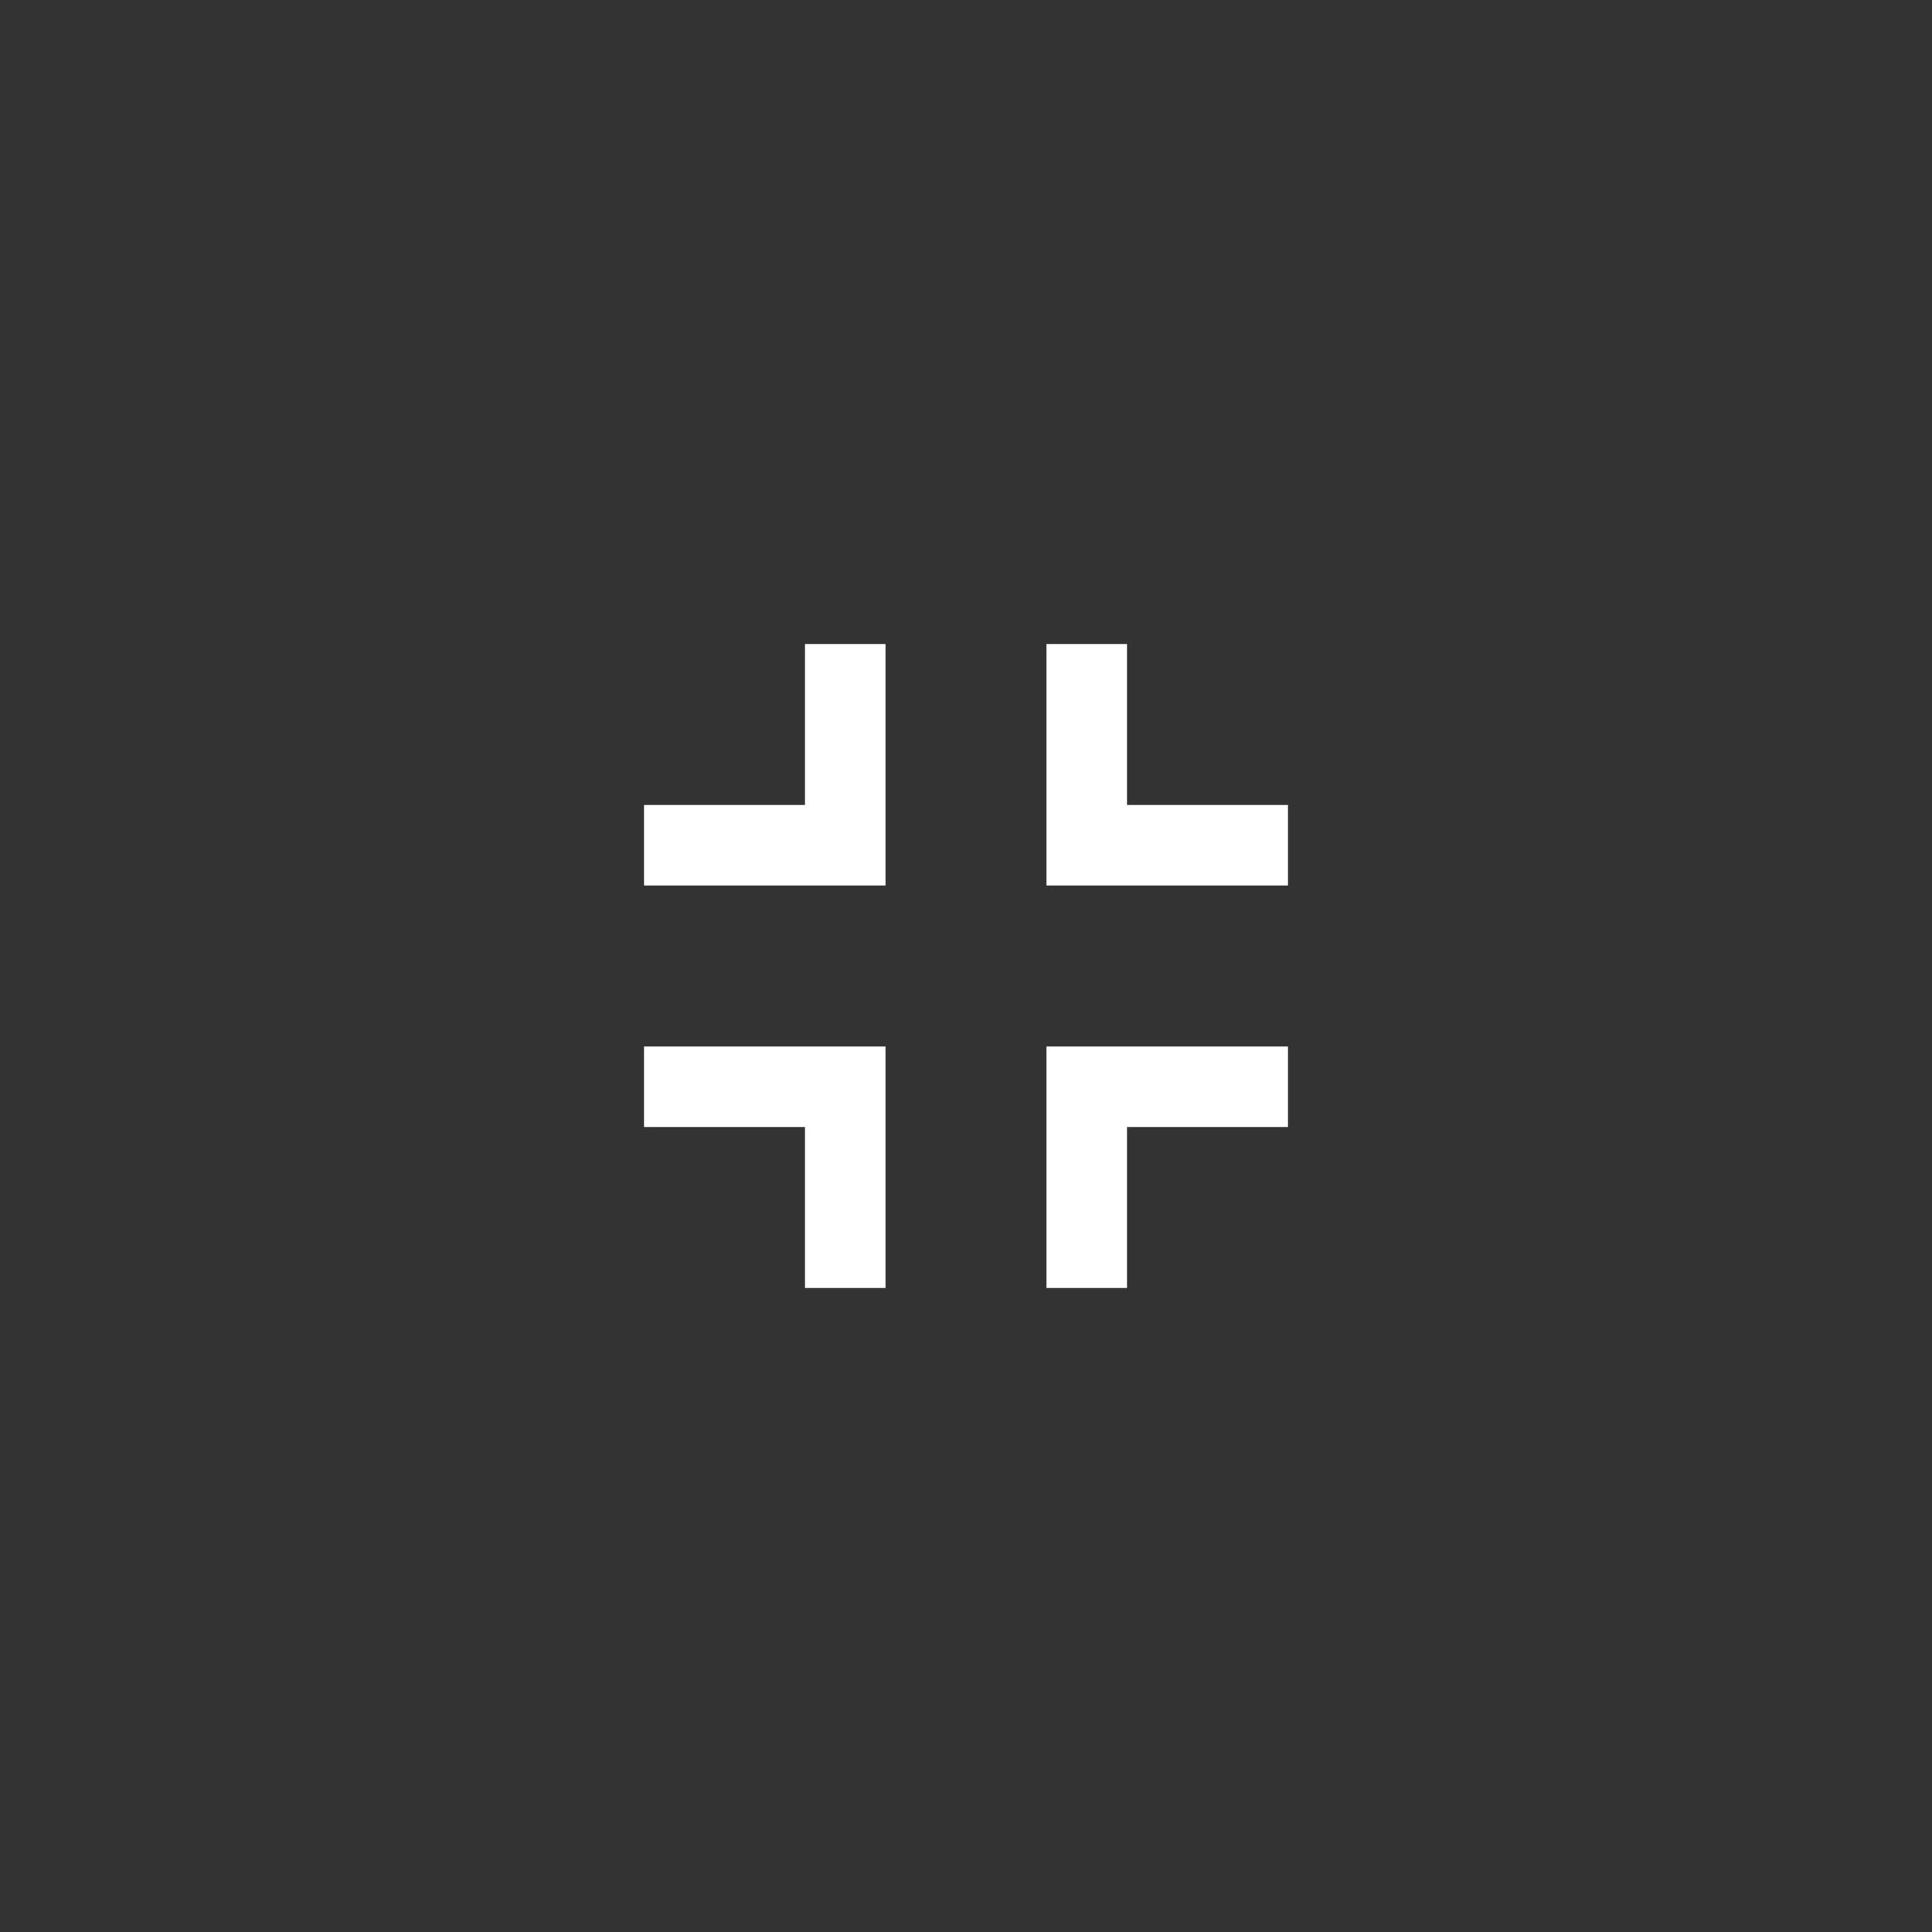 <svg width="48" height="48" viewBox="0 0 48 48" fill="none" xmlns="http://www.w3.org/2000/svg">
<rect x="0" y="0" width="48" height="48" fill="#333333" stroke="none"/>
<g clip-path="url(#clip0_2116_546364)">
<path d="M22 32L20 32L20 28L16 28L16 26L22 26L22 32Z" fill="white"/>
<path d="M26 32L28 32L28 28L32 28L32 26L26 26L26 32Z" fill="white"/>
<path d="M26 16H28V20H32V22H26V16Z" fill="white"/>
<path d="M22 16L20 16L20 20L16 20L16 22L22 22L22 16Z" fill="white"/>
</g>
<defs>
<clipPath id="clip0_2116_546364">
<rect width="16" height="16" fill="white" transform="translate(16 16)"/>
</clipPath>
</defs>
</svg>
